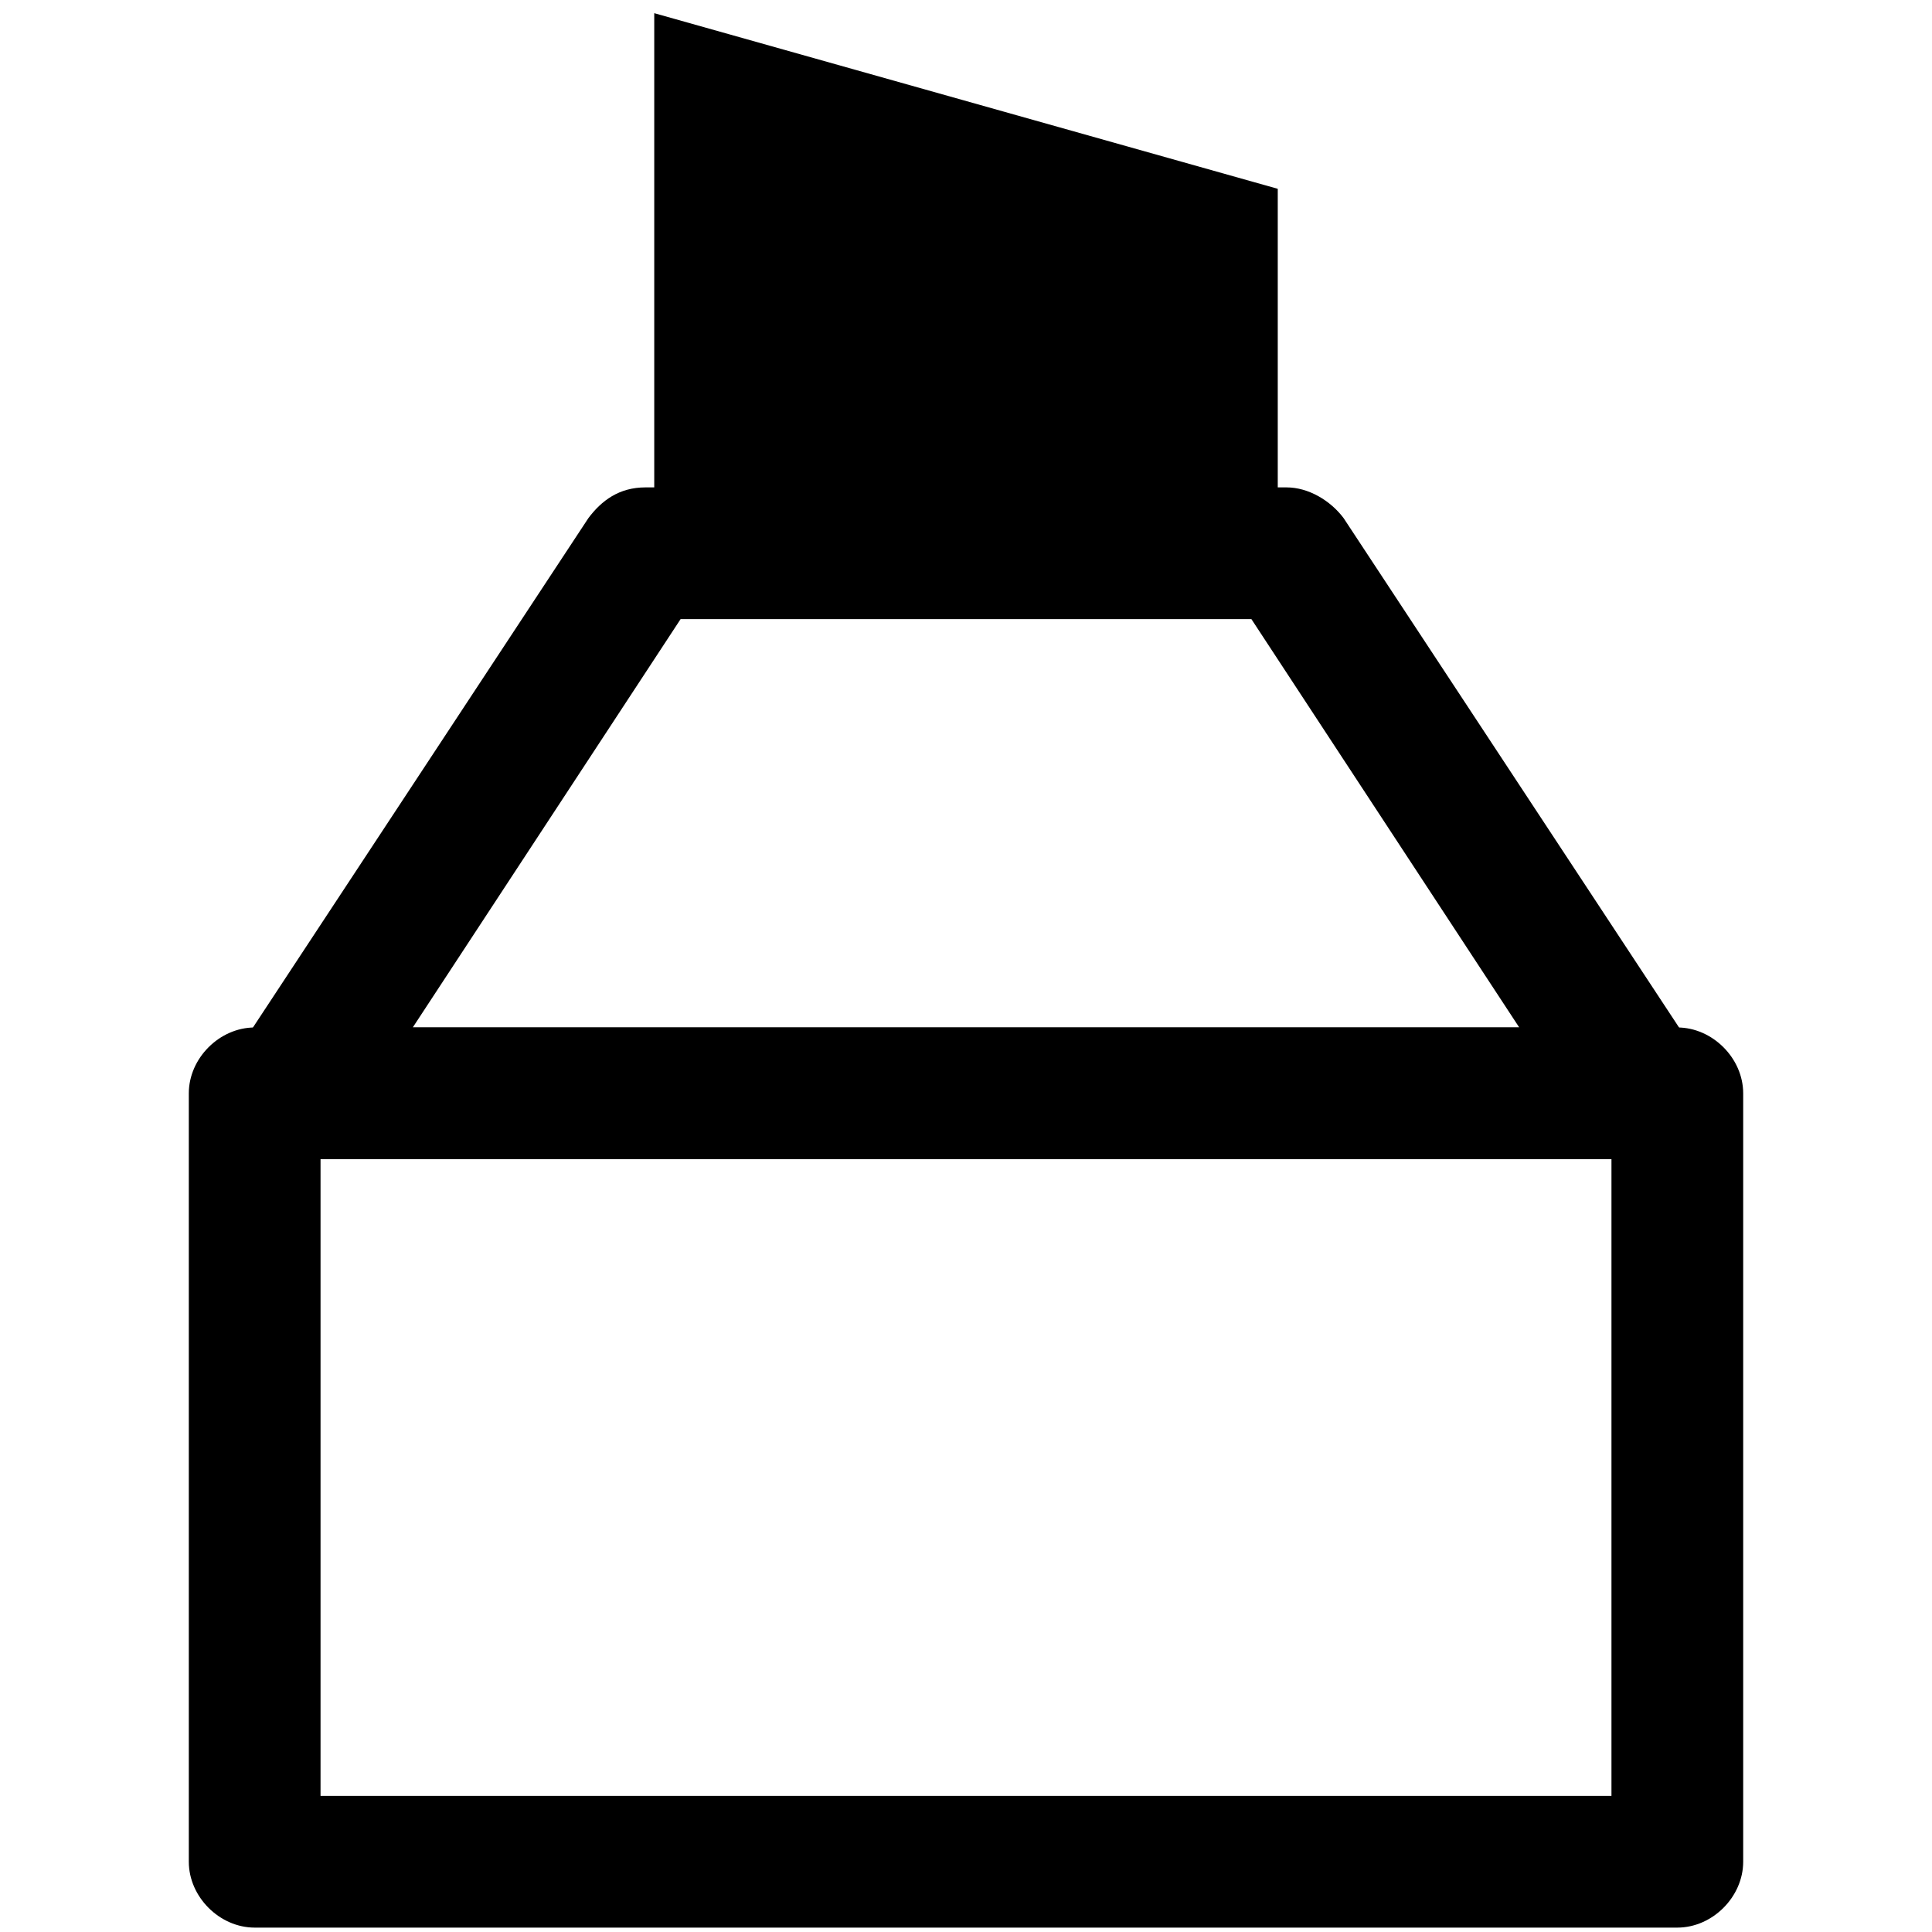 <svg xmlns="http://www.w3.org/2000/svg" xmlns:xlink="http://www.w3.org/1999/xlink" id="&#x56FE;&#x5C42;_1" x="0px" y="0px" viewBox="0 0 44 44" style="enable-background:new 0 0 44 44;" xml:space="preserve"><polygon id="&#x8DEF;&#x5F84;_2_" points="29.1,4.3 14.9,0.3 14.9,11.8 29.1,11.8 "></polygon><g>	<path d="M38.2,43.9H5.8c-0.8,0-1.5-0.7-1.5-1.5V24.9c0-0.8,0.7-1.5,1.5-1.5h32.4c0.8,0,1.5,0.7,1.5,1.5v17.5  C39.7,43.2,39,43.9,38.2,43.9z M7.3,40.9h29.4V26.4H7.3V40.9z"></path></g><g>	<path d="M37.4,26.4H6.6c-0.6,0-1.1-0.3-1.3-0.8S5,24.6,5.3,24.1l8.1-12.3c0.3-0.4,0.7-0.7,1.3-0.7h14.6c0.5,0,1,0.3,1.3,0.7  l8.1,12.3c0.3,0.5,0.3,1.1,0.1,1.5S38,26.4,37.4,26.4z M9.4,23.4h25.2l-6.1-9.3h-13L9.4,23.4z"></path></g></svg>